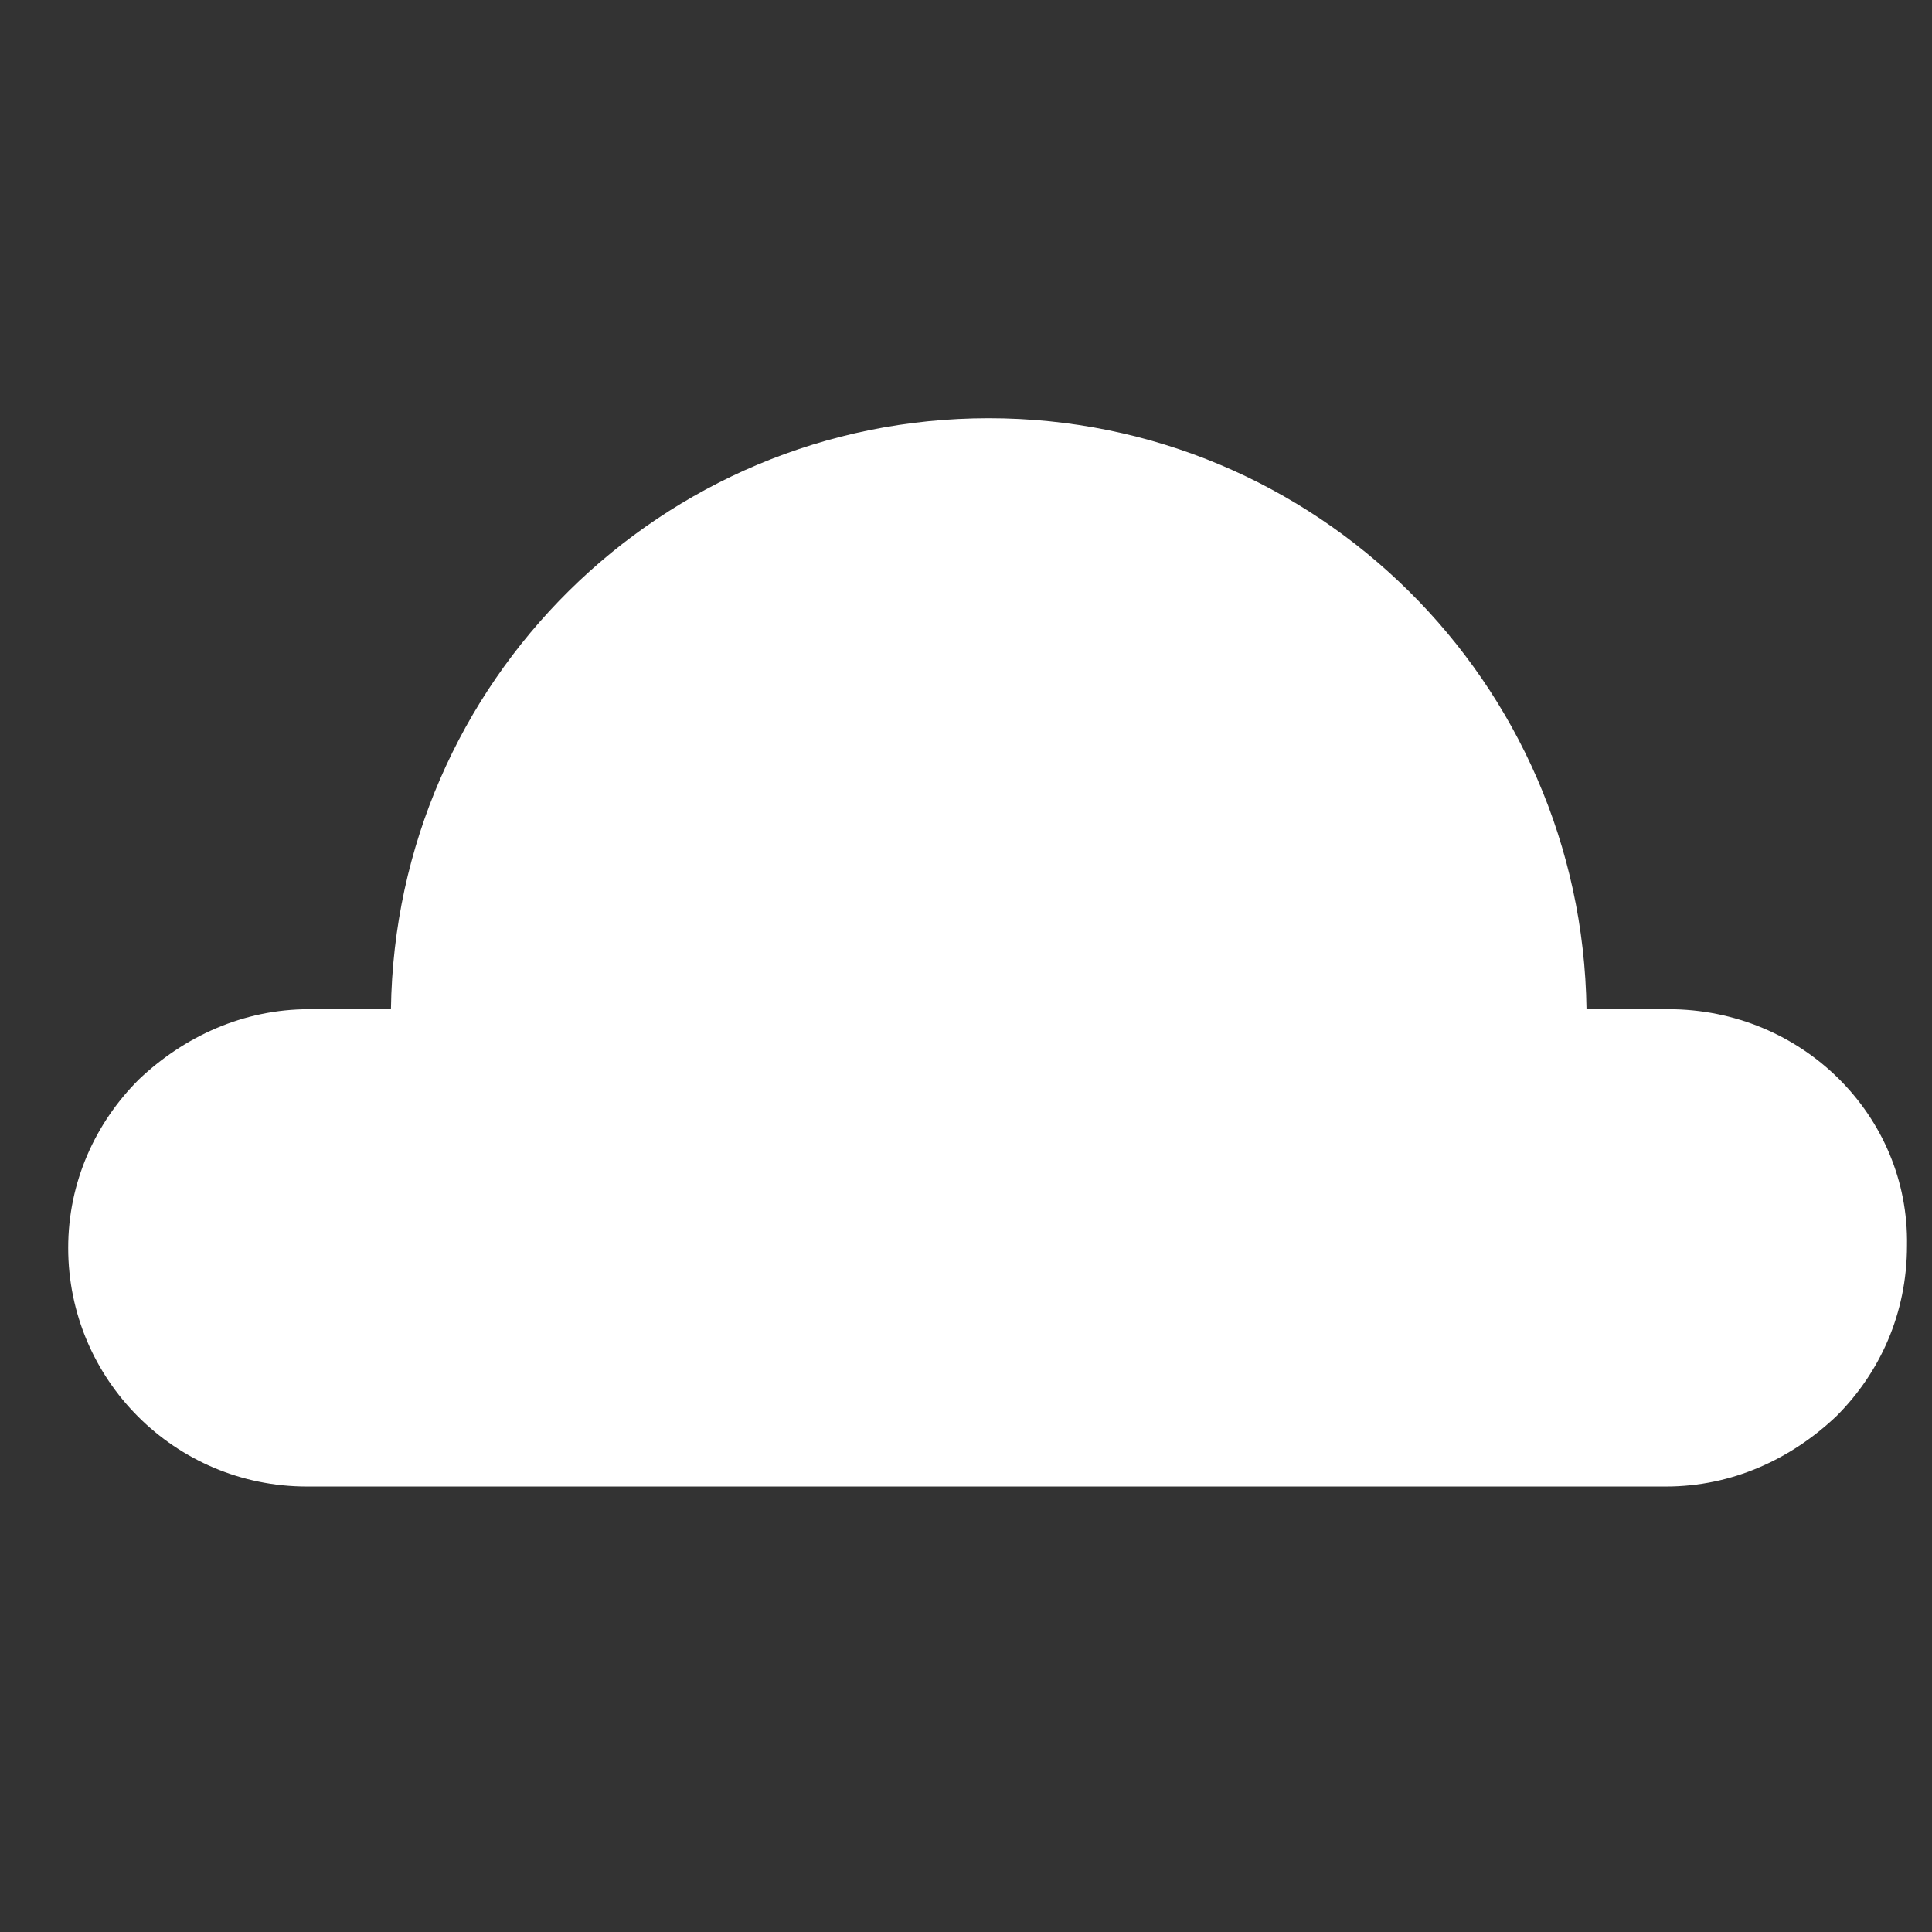 <?xml version="1.0" encoding="utf-8"?>
<!-- Generator: Adobe Illustrator 22.1.0, SVG Export Plug-In . SVG Version: 6.00 Build 0)  -->
<svg version="1.1" id="Laag_1" xmlns="http://www.w3.org/2000/svg" xmlns:xlink="http://www.w3.org/1999/xlink" x="0px" y="0px"
	 viewBox="0 0 85 85" style="enable-background:new 0 0 85 85;" xml:space="preserve">
<rect x="0" y="0" width="85" height="85" fill="#333333" stroke="none"/>
<style type="text/css">
	.st0{fill:#FFFFFF;}
</style>
<path class="st0" d="M73.4,44.4h-3.6c-0.2-14.4-11.9-26-26.3-26c-14.4,0-26.1,11.6-26.3,26h-3.6c-2.9,0-5.5,1.2-7.5,3.1
	C4.2,49.4,3,52,3,54.9c0,5.8,4.7,10.5,10.5,10.5h13.7h32.4h13.7c2.9,0,5.5-1.2,7.5-3.1c1.9-1.9,3.1-4.5,3.1-7.5
	C84,49.1,79.3,44.4,73.4,44.4z"/>
</svg>
